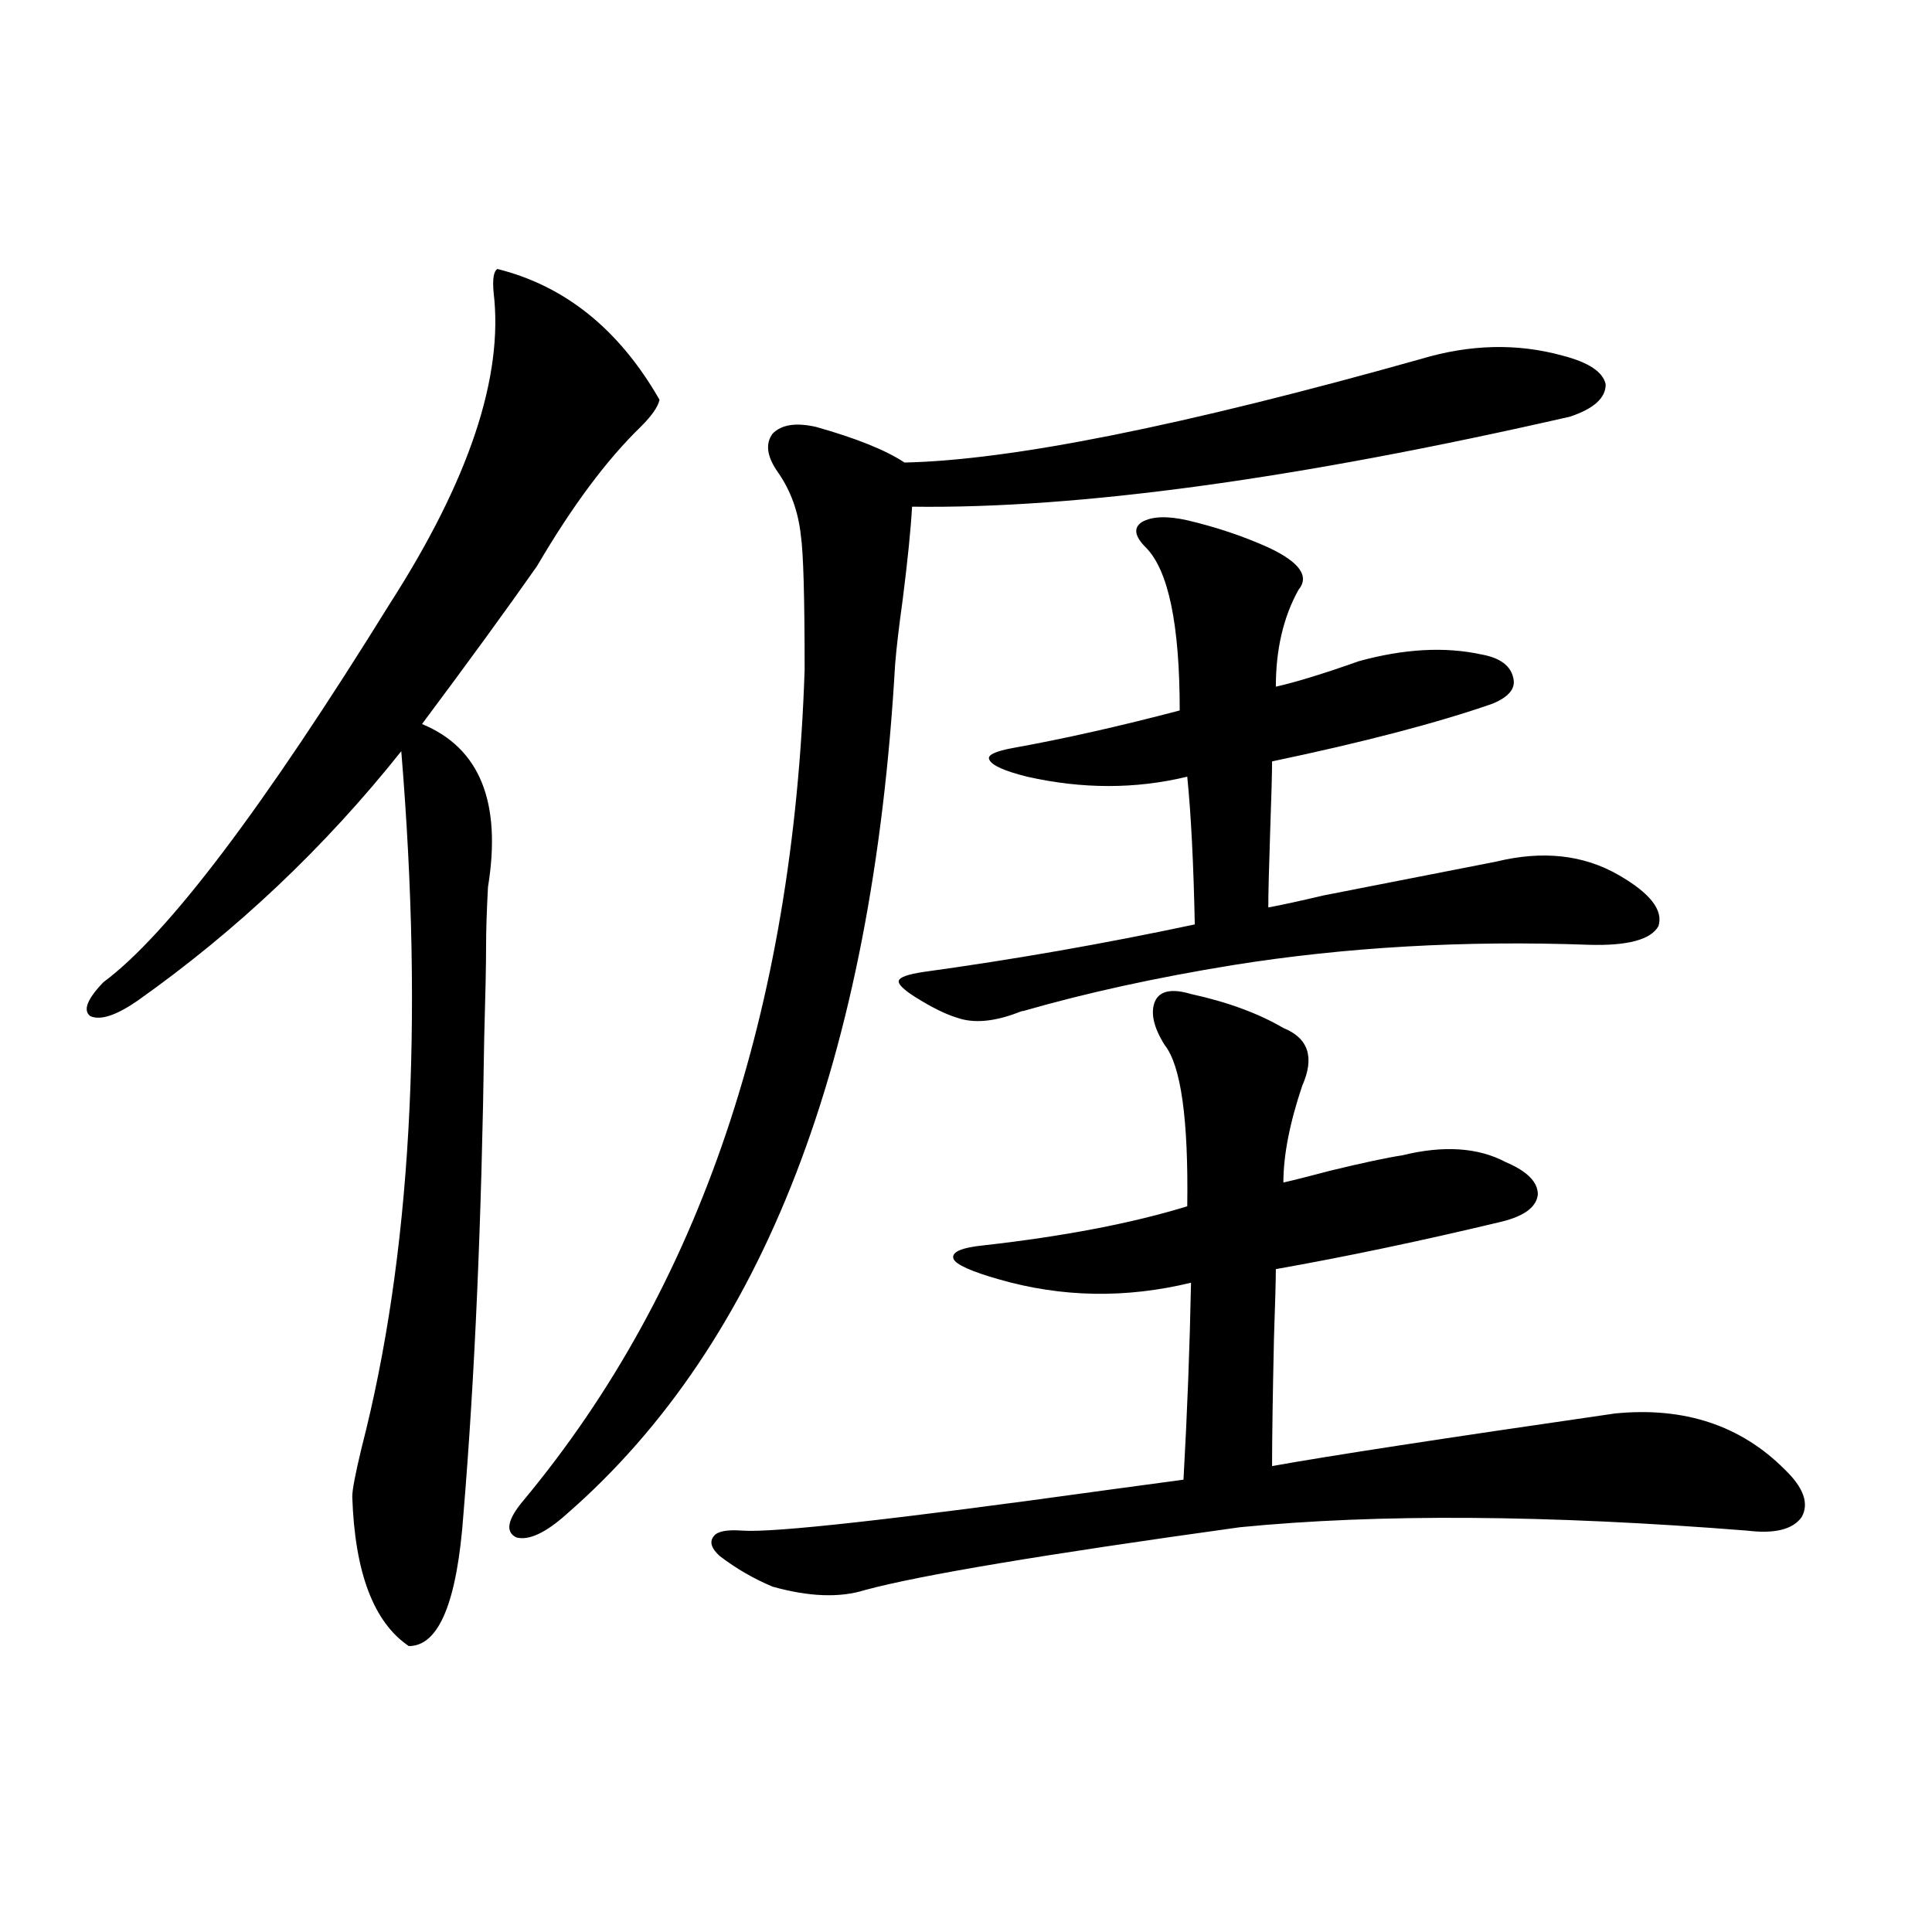 <?xml version="1.0" encoding="utf-8"?>
<!-- Generator: Adobe Illustrator 16.0.0, SVG Export Plug-In . SVG Version: 6.00 Build 0)  -->
<!DOCTYPE svg PUBLIC "-//W3C//DTD SVG 1.1//EN" "http://www.w3.org/Graphics/SVG/1.1/DTD/svg11.dtd">
<svg version="1.1" id="图层_1" xmlns="http://www.w3.org/2000/svg" xmlns:xlink="http://www.w3.org/1999/xlink" x="0px" y="0px"
	 width="1000px" height="1000px" viewBox="0 0 1000 1000" enable-background="new 0 0 1000 1000" xml:space="preserve">
<path d="M257.457,139.215c35.121,8.789,63.078,31.352,83.9,67.676c-0.655,3.516-3.902,8.212-9.756,14.063
	c-17.561,17.001-35.456,41.02-53.657,72.07c-15.609,22.274-35.456,49.521-59.511,81.738c29.908,12.305,41.295,40.43,34.146,84.375
	c-0.655,12.305-0.976,22.274-0.976,29.883c0,9.97-0.335,26.079-0.976,48.34c-1.311,93.755-4.878,175.781-10.731,246.094
	c-3.262,45.703-12.683,68.555-28.292,68.555c-18.216-12.305-27.972-38.081-29.268-77.344c0-3.516,1.616-12.003,4.878-25.488
	c25.365-98.438,32.194-218.546,20.487-360.352c-39.679,49.81-85.211,92.876-136.582,129.199c-11.066,7.622-19.191,10.259-24.39,7.91
	c-3.902-2.925-1.631-8.789,6.829-17.578c33.17-24.609,82.59-89.937,148.289-195.996c40.975-63.858,58.855-117.472,53.657-160.84
	C254.851,144.488,255.506,140.396,257.457,139.215z M735.494,185.797c25.365-7.608,49.755-8.199,73.169-1.758
	c13.658,3.516,21.128,8.5,22.438,14.941c0,7.031-6.188,12.606-18.536,16.699c-141.14,32.23-254.628,47.763-340.479,46.582
	c-0.655,11.728-2.286,27.837-4.878,48.34c-1.951,14.063-3.262,25.2-3.902,33.398c-11.707,204.497-68.291,350.985-169.752,439.453
	c-11.066,9.97-19.847,14.063-26.341,12.305c-5.854-2.925-4.558-9.366,3.902-19.336c91.05-109.562,139.509-252.823,145.362-429.785
	c0-37.491-0.655-60.645-1.951-69.434c-1.311-12.305-5.213-23.141-11.707-32.52c-5.854-8.199-6.829-14.941-2.927-20.215
	c4.543-4.684,12.027-5.851,22.438-3.516c20.808,5.863,36.097,12.016,45.853,18.457C523.457,238.242,612.57,220.376,735.494,185.797z
	 M616.473,514.508c18.856,4.106,34.786,9.97,47.804,17.578c13.003,5.273,16.25,15.243,9.756,29.883
	c-6.509,19.336-9.756,36.035-9.756,50.098c5.198-1.167,13.323-3.214,24.39-6.152c16.905-4.093,29.268-6.729,37.072-7.91
	c21.463-5.273,39.344-4.093,53.657,3.516c11.052,4.696,16.585,10.259,16.585,16.699c-0.655,6.454-6.829,11.138-18.536,14.063
	c-41.63,9.97-80.653,18.169-117.07,24.609c0,5.273-0.335,17.29-0.976,36.035c-0.655,29.883-0.976,51.855-0.976,65.918
	c29.268-5.273,88.443-14.351,177.557-27.246c35.762-3.516,65.029,6.152,87.803,29.004c9.756,9.38,12.683,17.578,8.78,24.609
	c-4.558,6.454-13.993,8.789-28.292,7.031c-103.412-8.198-190.895-8.789-262.433-1.758c-101.461,14.063-166.185,24.911-194.142,32.52
	c-13.018,4.093-28.947,3.516-47.804-1.758c-9.756-4.093-18.871-9.366-27.316-15.82c-4.558-4.093-5.533-7.608-2.927-10.547
	c1.951-2.335,6.829-3.214,14.634-2.637c16.25,1.181,79.343-5.851,189.264-21.094c17.561-2.335,30.563-4.093,39.023-5.273
	c1.951-34.565,3.247-68.555,3.902-101.953c-33.825,8.212-66.995,7.622-99.51-1.758c-14.313-4.093-22.118-7.608-23.414-10.547
	c-1.311-3.516,3.902-5.851,15.609-7.031c41.615-4.683,76.736-11.426,105.363-20.215c0.641-45.112-3.262-72.949-11.707-83.496
	c-5.854-9.366-7.484-16.987-4.878-22.852C600.528,512.75,606.717,511.583,616.473,514.508z M593.059,283.355
	c-5.854-5.851-6.509-10.245-1.951-13.184c5.198-2.925,13.003-3.214,23.414-0.879c14.954,3.516,28.933,8.212,41.95,14.063
	c16.25,7.622,21.463,14.941,15.609,21.973c-7.805,14.063-11.707,30.762-11.707,50.098c10.396-2.335,24.71-6.729,42.926-13.184
	c23.414-6.44,44.542-7.608,63.413-3.516c9.756,1.758,15.274,5.864,16.585,12.305c1.296,5.273-2.286,9.668-10.731,13.184
	c-28.627,9.97-66.675,19.927-114.144,29.883c0,5.864-0.335,17.88-0.976,36.035c-0.655,19.336-0.976,32.52-0.976,39.551
	c6.494-1.167,15.93-3.214,28.292-6.152c44.877-8.789,74.785-14.64,89.754-17.578c24.055-5.851,45.197-3.516,63.413,7.031
	c16.25,9.38,23.079,18.169,20.487,26.367c-3.902,7.031-15.944,10.259-36.097,9.668c-64.389-2.335-125.851,1.181-184.386,10.547
	c-39.679,6.454-75.775,14.364-108.29,23.73c-0.655,0-1.631,0.302-2.927,0.879c-12.362,4.696-22.773,5.575-31.219,2.637
	c-5.854-1.758-13.018-5.273-21.463-10.547c-6.509-4.093-9.436-7.031-8.78-8.789c0.641-1.758,4.878-3.214,12.683-4.395
	c46.828-6.44,93.656-14.64,140.484-24.609c-0.655-31.641-1.951-57.129-3.902-76.465c-26.676,6.454-54.313,6.454-82.925,0
	c-11.707-2.925-18.216-5.851-19.512-8.789c-1.311-2.335,2.927-4.395,12.683-6.152c26.006-4.683,54.633-11.124,85.852-19.336
	C610.619,323.208,604.766,295.083,593.059,283.355z"/>
</svg>
